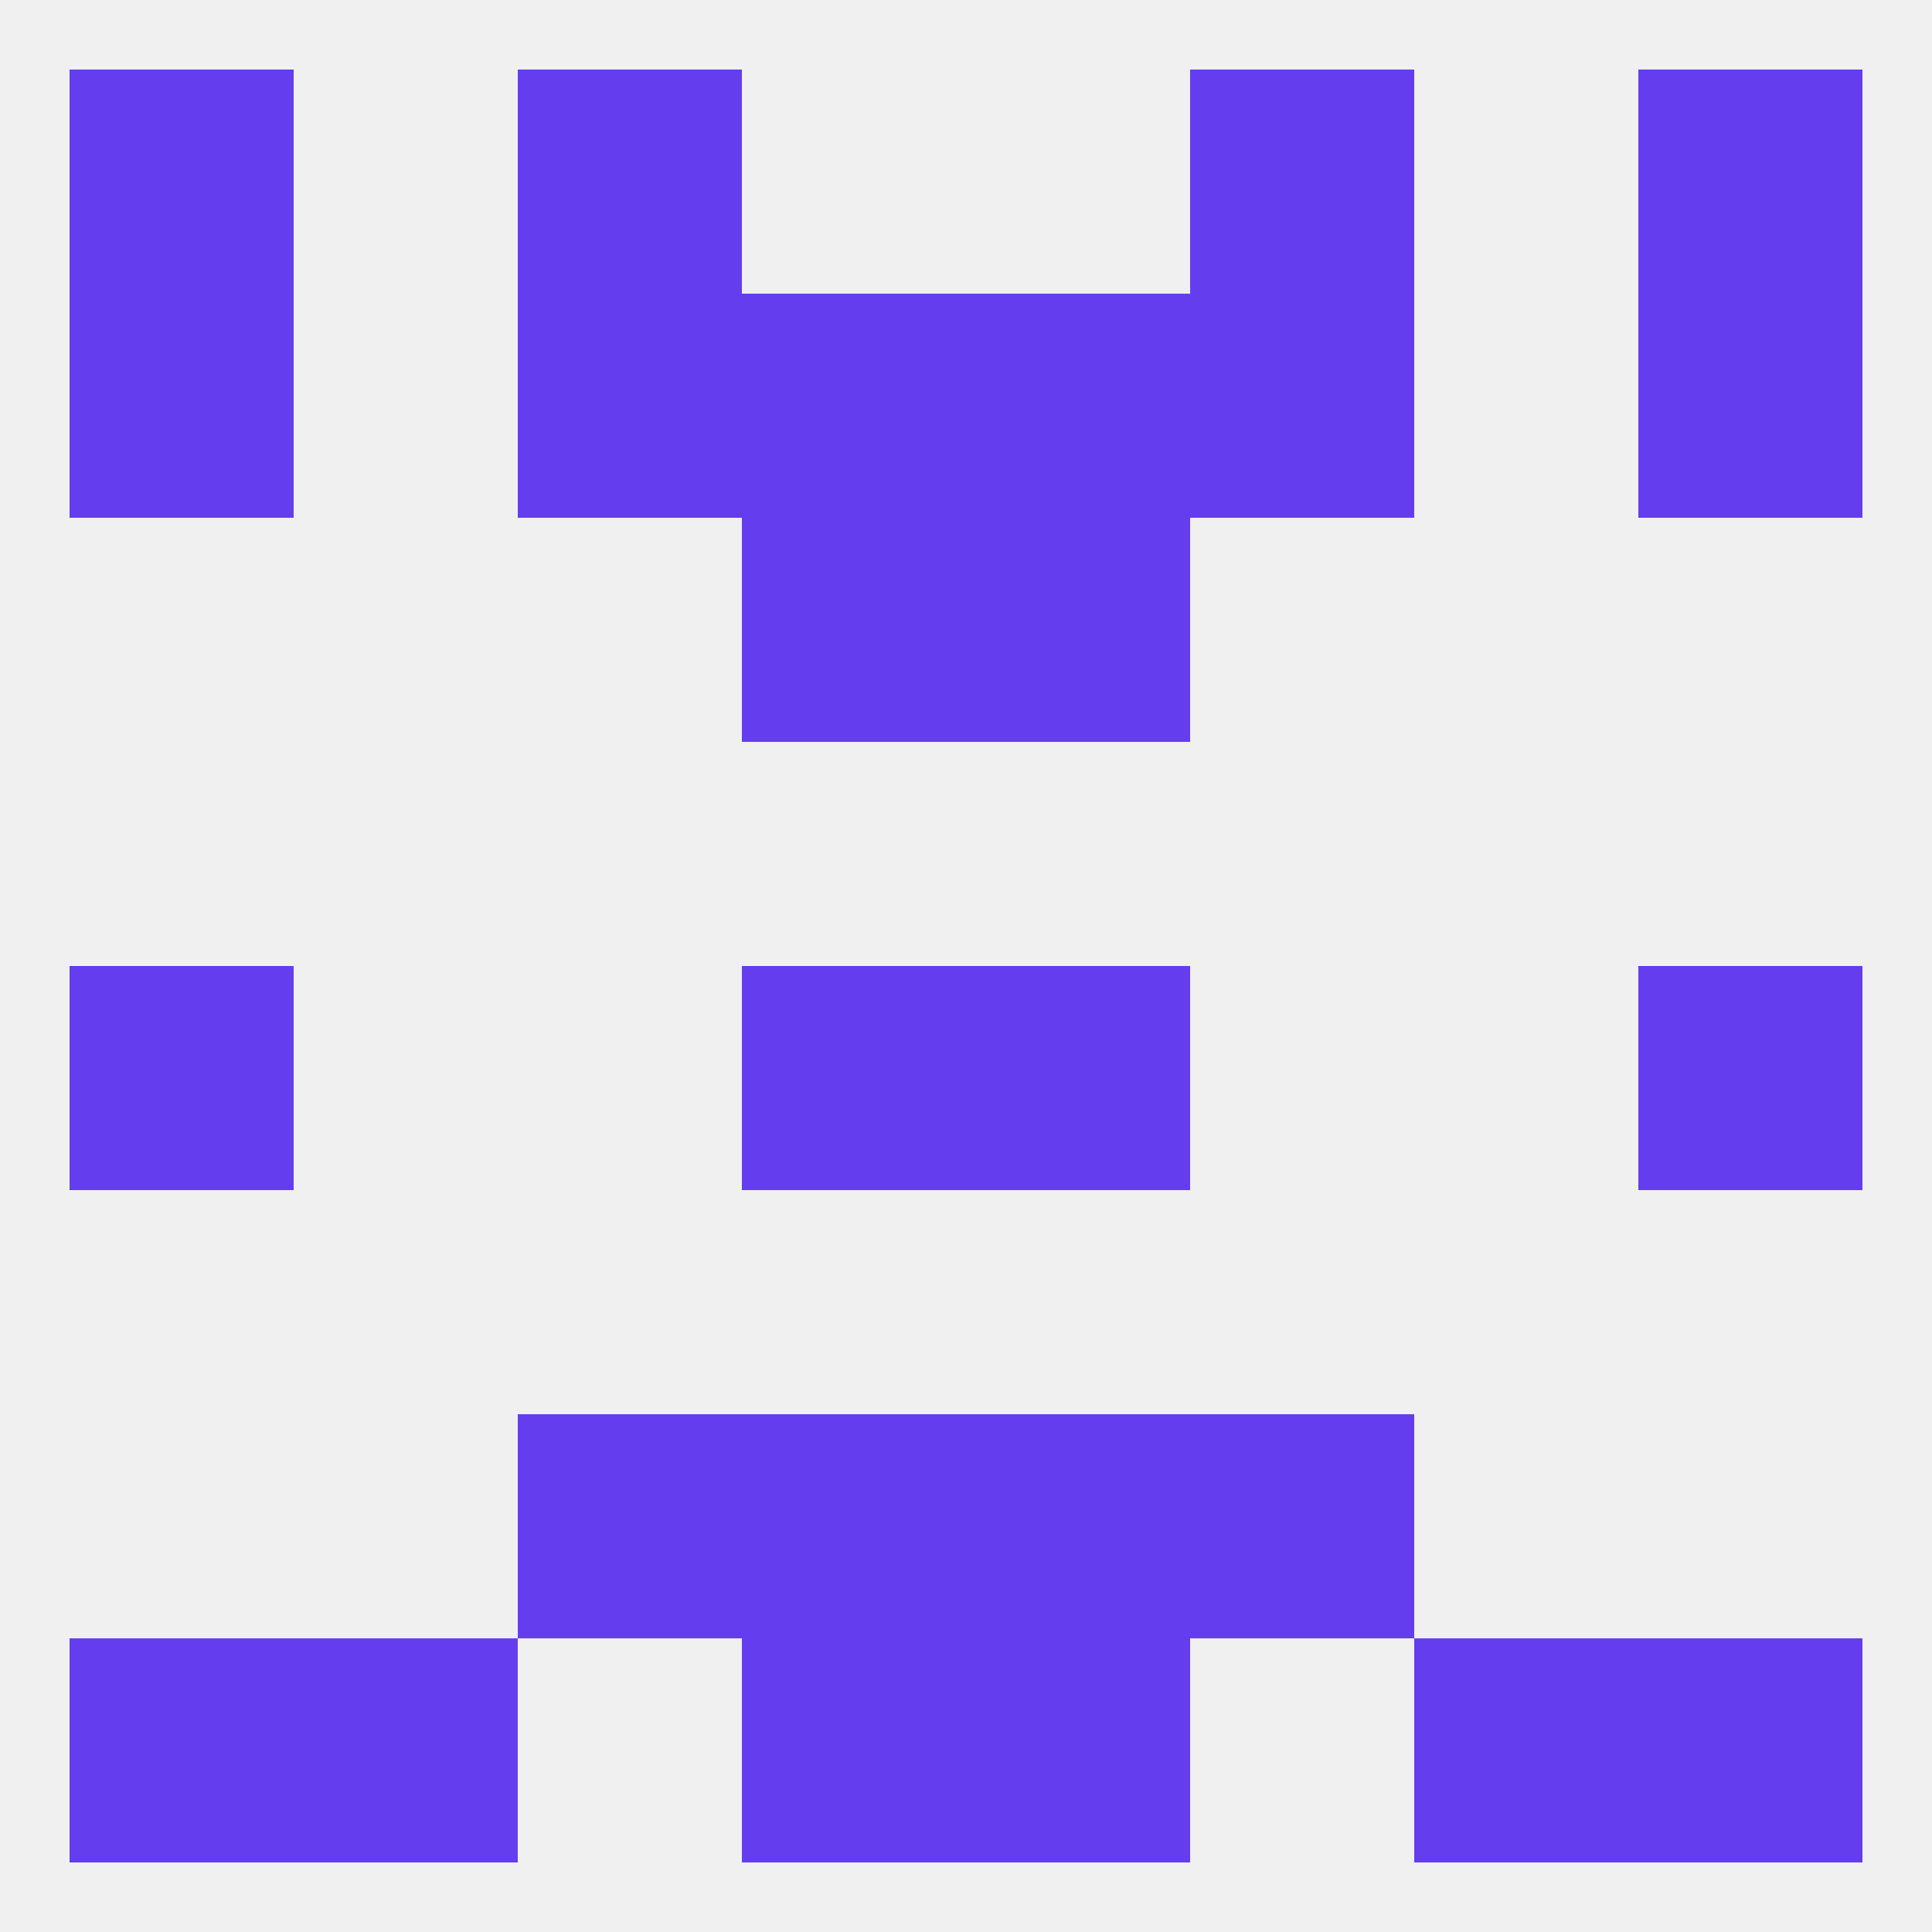 
<!--   <?xml version="1.0"?> -->
<svg version="1.1" baseprofile="full" xmlns="http://www.w3.org/2000/svg" xmlns:xlink="http://www.w3.org/1999/xlink" xmlns:ev="http://www.w3.org/2001/xml-events" width="250" height="250" viewBox="0 0 250 250" >
	<rect width="100%" height="100%" fill="rgba(240,240,240,255)"/>

	<rect x="9" y="125" width="29" height="29" fill="rgba(100,62,238,255)"/>
	<rect x="212" y="125" width="29" height="29" fill="rgba(100,62,238,255)"/>
	<rect x="96" y="125" width="29" height="29" fill="rgba(100,62,238,255)"/>
	<rect x="125" y="125" width="29" height="29" fill="rgba(100,62,238,255)"/>
	<rect x="96" y="67" width="29" height="29" fill="rgba(100,62,238,255)"/>
	<rect x="125" y="67" width="29" height="29" fill="rgba(100,62,238,255)"/>
	<rect x="9" y="38" width="29" height="29" fill="rgba(100,62,238,255)"/>
	<rect x="212" y="38" width="29" height="29" fill="rgba(100,62,238,255)"/>
	<rect x="96" y="38" width="29" height="29" fill="rgba(100,62,238,255)"/>
	<rect x="125" y="38" width="29" height="29" fill="rgba(100,62,238,255)"/>
	<rect x="67" y="38" width="29" height="29" fill="rgba(100,62,238,255)"/>
	<rect x="154" y="38" width="29" height="29" fill="rgba(100,62,238,255)"/>
	<rect x="154" y="9" width="29" height="29" fill="rgba(100,62,238,255)"/>
	<rect x="9" y="9" width="29" height="29" fill="rgba(100,62,238,255)"/>
	<rect x="212" y="9" width="29" height="29" fill="rgba(100,62,238,255)"/>
	<rect x="67" y="9" width="29" height="29" fill="rgba(100,62,238,255)"/>
	<rect x="96" y="212" width="29" height="29" fill="rgba(100,62,238,255)"/>
	<rect x="125" y="212" width="29" height="29" fill="rgba(100,62,238,255)"/>
	<rect x="38" y="212" width="29" height="29" fill="rgba(100,62,238,255)"/>
	<rect x="183" y="212" width="29" height="29" fill="rgba(100,62,238,255)"/>
	<rect x="9" y="212" width="29" height="29" fill="rgba(100,62,238,255)"/>
	<rect x="212" y="212" width="29" height="29" fill="rgba(100,62,238,255)"/>
	<rect x="67" y="183" width="29" height="29" fill="rgba(100,62,238,255)"/>
	<rect x="154" y="183" width="29" height="29" fill="rgba(100,62,238,255)"/>
	<rect x="96" y="183" width="29" height="29" fill="rgba(100,62,238,255)"/>
	<rect x="125" y="183" width="29" height="29" fill="rgba(100,62,238,255)"/>
</svg>
